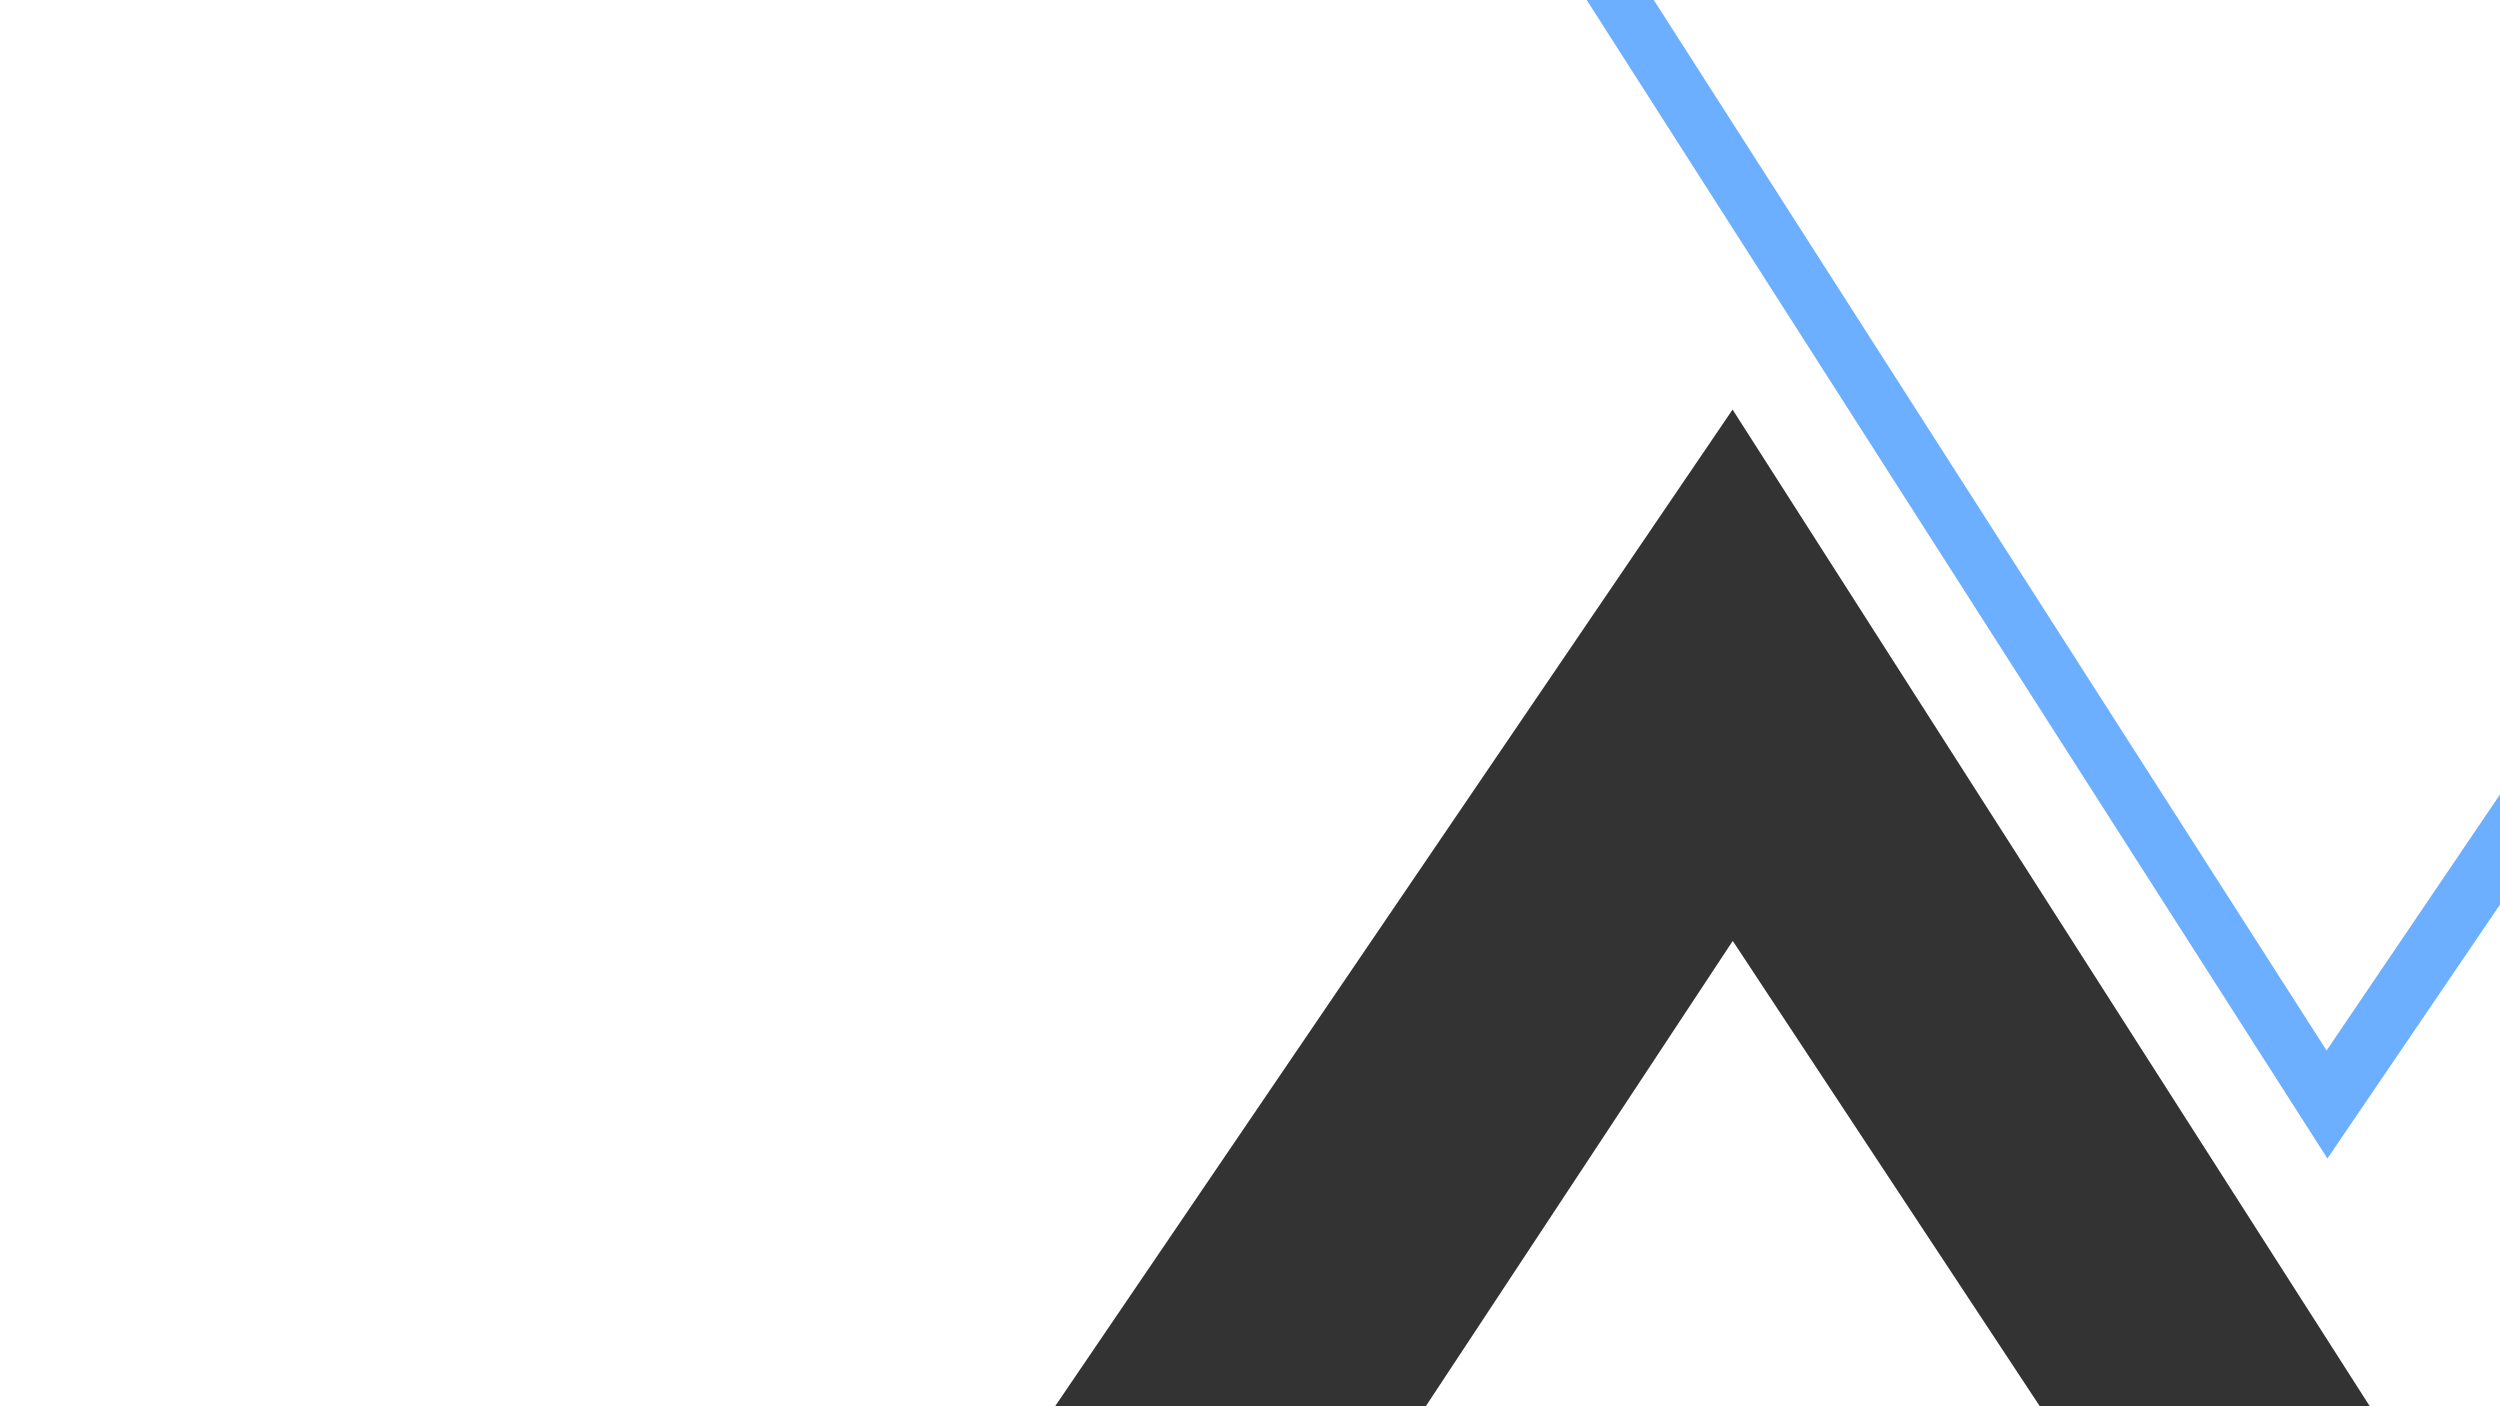 <?xml version="1.0" encoding="utf-8"?>
<!-- Generator: Adobe Illustrator 21.0.0, SVG Export Plug-In . SVG Version: 6.00 Build 0)  -->
<svg version="1.1" xmlns="http://www.w3.org/2000/svg" xmlns:xlink="http://www.w3.org/1999/xlink" x="0px" y="0px"
	 viewBox="0 0 3000 1687.5" enable-background="new 0 0 3000 1687.5" xml:space="preserve">
<rect x="0" y="0" width="3000" height="1687.5" fill="#333333" stroke="none"/>
<g id="fg" display="none">
	<g id="Ebene_1" display="inline">
	</g>
	<g id="Ebene_2" display="inline">
	</g>
	<g id="Ebene_3" display="inline">
	</g>
</g>
<g id="Test_x5F_Titelseite">
	<g id="Layer_5" display="none">
	</g>
	<g id="Layer_6" display="none">
		<g id="Layer_8" display="inline">
		</g>
	</g>
	<g id="Layer_7" display="none">
	</g>
	<g id="Layer_9" display="none">
	</g>
	<g id="Layer_9_copy" display="none">
	</g>
</g>
<g id="Titelseite">
</g>
<g id="Titelseite_x5F_bestehende_x5F_Elemente">
</g>
<g id="Entwurf_x5F_Titelseite_x5F_Wellen" display="none">
</g>
<g id="Titelseite_x5F_Text">
</g>
<g id="über_x5F_mich">
</g>
<g id="Kontakt">
	<g>
		<g>
			<g>
				<polygon fill="#FFFFFF" points="1695.5,1710.9 2463.2,1710.9 2079.3,1129.1 				"/>
				<polygon fill="#FFFFFF" points="2079.1,491.5 2858.7,1710.9 3017,1710.9 3017,-11.4 -19,-11.4 -19,1710.9 1250.2,1710.9 				"/>
			</g>
		</g>
	</g>
	<g>
		<path fill="#6CAEFF" d="M2792.9,1390.2L4345-893.2H1333L2792.9,1390.2z M2791.9,1260.6L1415.1-889.1h2832.9L2791.9,1260.6z"/>
	</g>
</g>
<g id="Fotografie">
</g>
<g id="Multimedia">
</g>
</svg>
